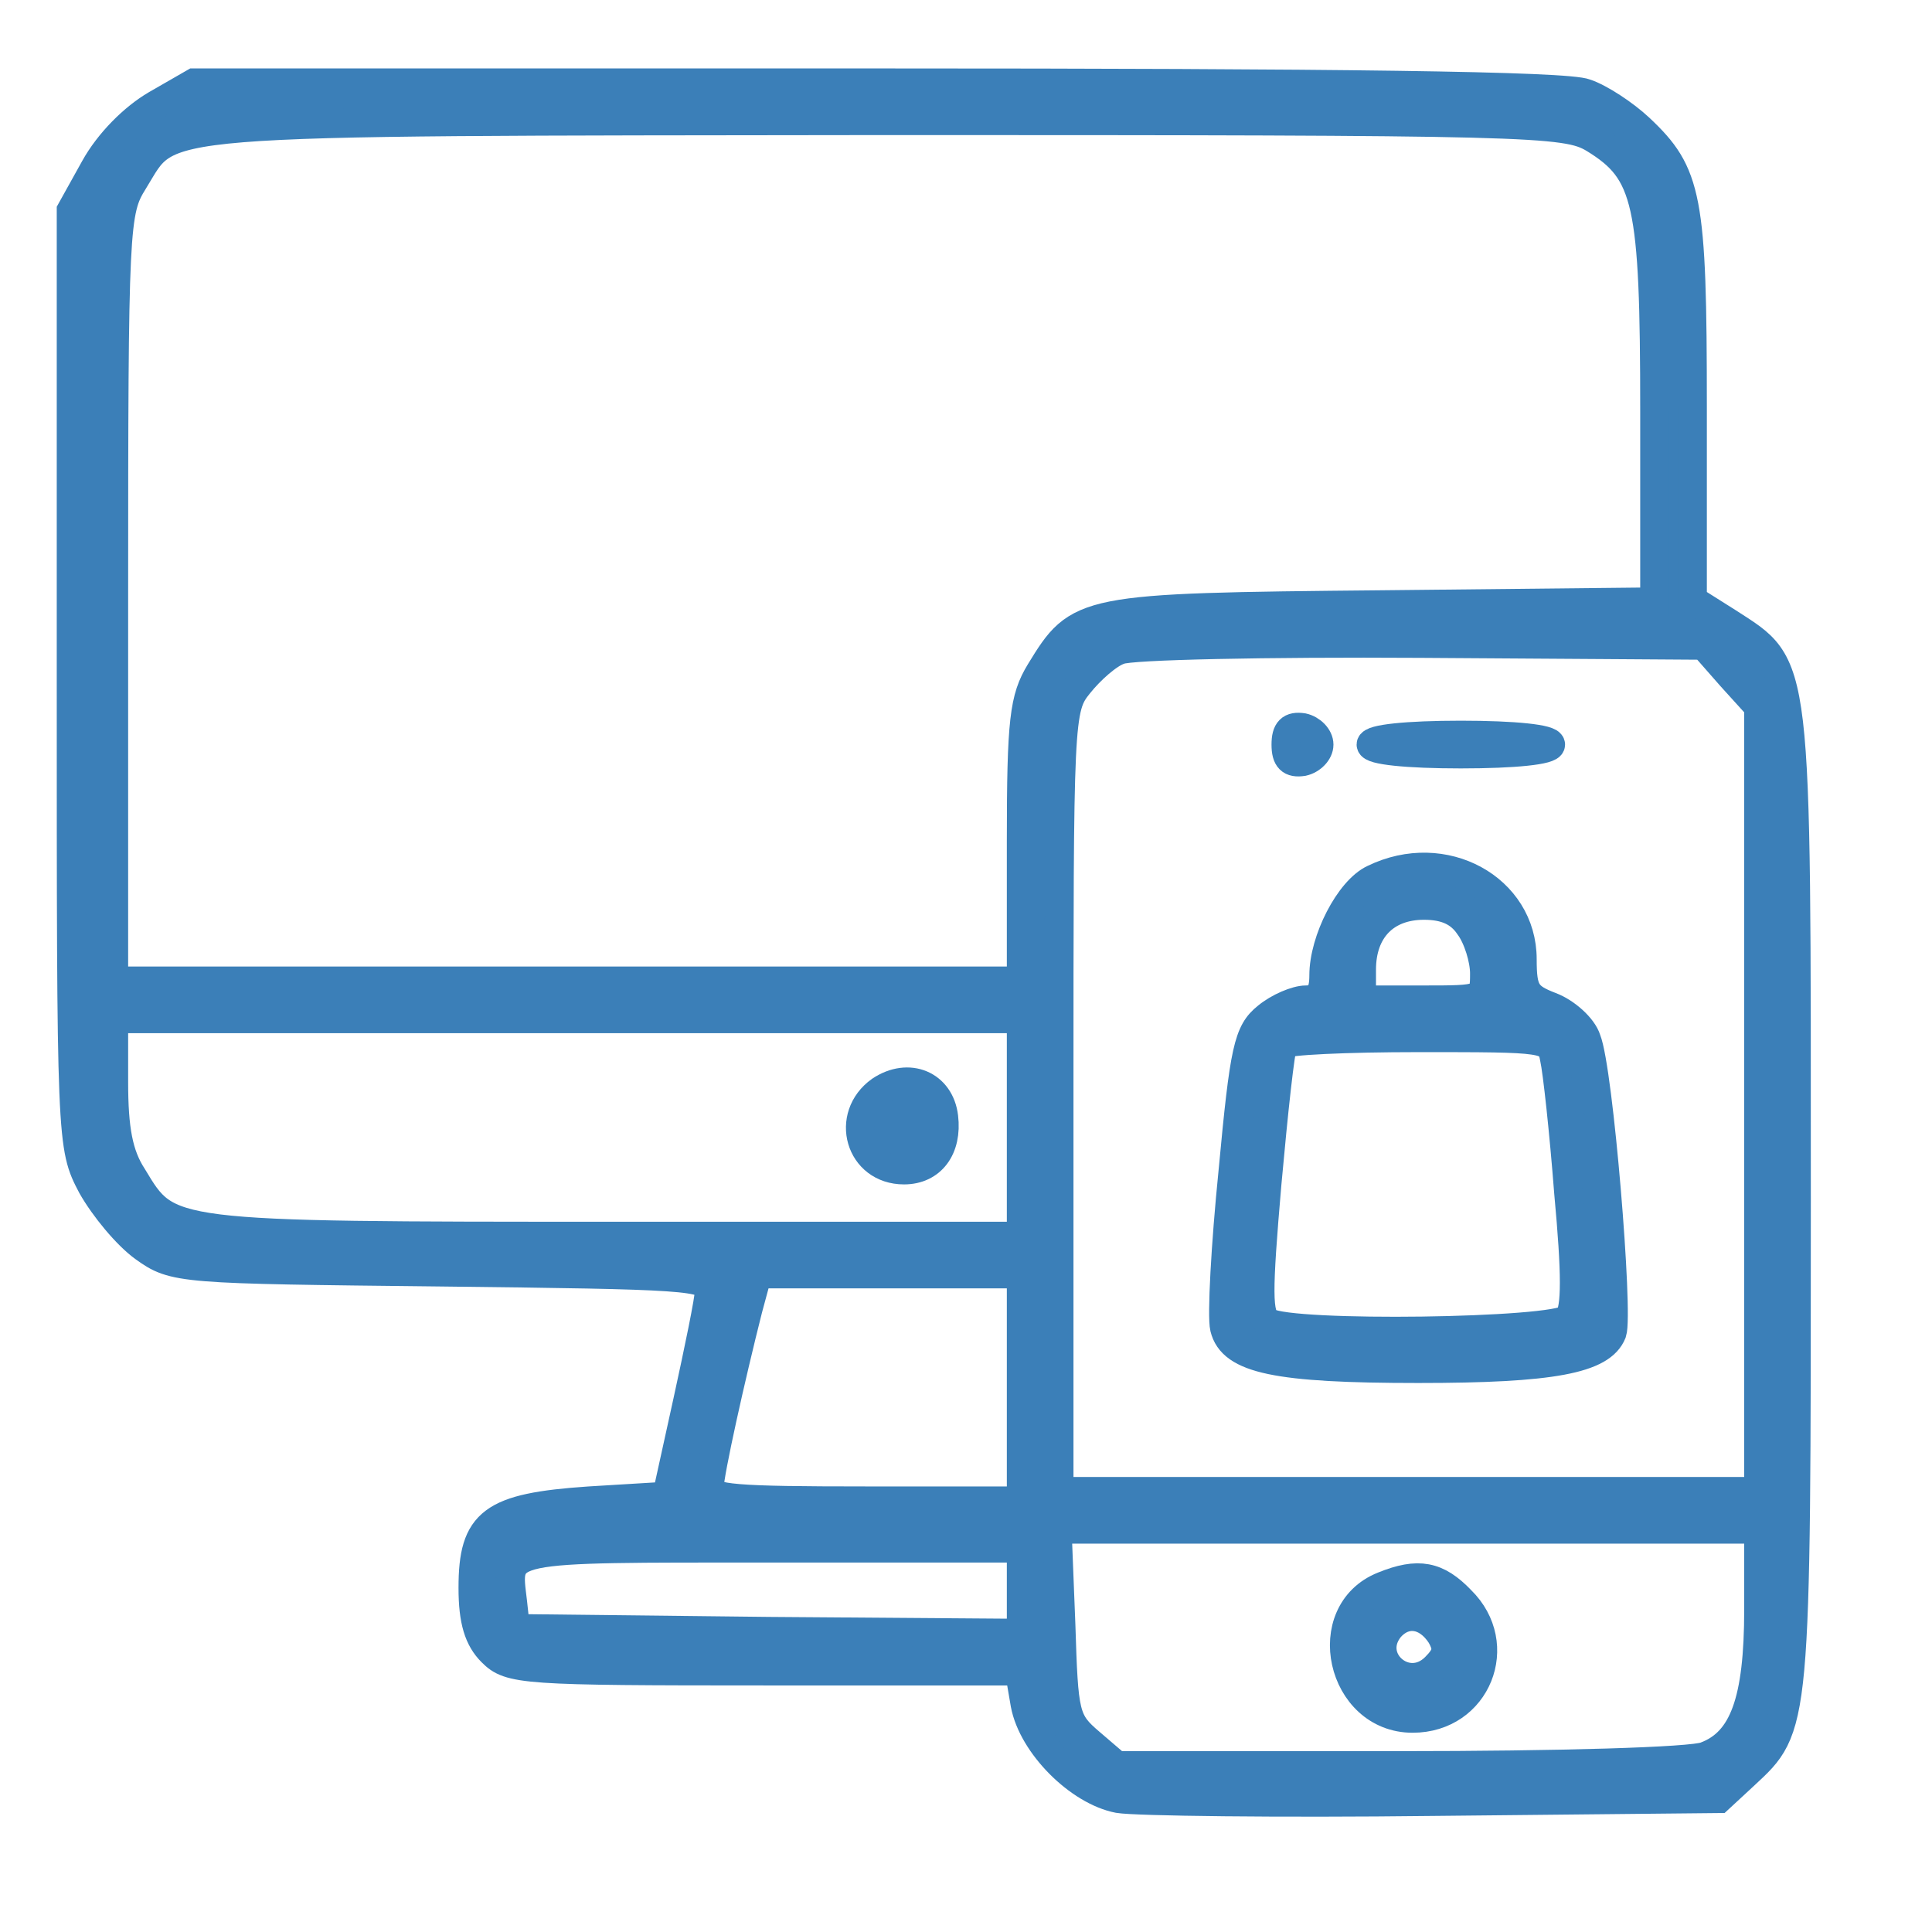 <svg xmlns="http://www.w3.org/2000/svg" fill="none" viewBox="0 0 67 67" height="67" width="67">
<path stroke="#3B7FB8" fill="#3B7FB8" d="M5.419 3.627C4.632 4.086 3.78 4.938 3.288 5.824L2.468 7.299V23.527C2.468 39.689 2.468 39.755 3.189 41.132C3.616 41.886 4.402 42.836 4.993 43.262C6.042 44.016 6.238 44.016 15.352 44.115C23.81 44.213 24.597 44.246 24.597 44.77C24.597 45.066 24.237 46.803 23.843 48.606L23.122 51.885L20.434 52.048C17.057 52.278 16.401 52.77 16.401 55.065C16.401 56.212 16.598 56.835 17.057 57.294C17.68 57.917 18.139 57.95 26.531 57.95H35.35L35.547 59.097C35.809 60.507 37.416 62.113 38.792 62.375C39.383 62.474 44.3 62.539 49.742 62.474L59.61 62.375L60.495 61.556C62.298 59.884 62.298 60.015 62.298 41.656C62.298 22.609 62.364 23.166 59.938 21.592L58.692 20.806V14.118C58.692 6.84 58.528 6.02 56.856 4.447C56.332 3.955 55.479 3.398 54.988 3.234C54.365 2.971 46.333 2.873 30.4 2.873H6.73L5.419 3.627ZM55.283 4.807C57.151 5.955 57.381 6.971 57.381 14.282V20.871L47.939 20.97C37.481 21.068 37.416 21.101 36.072 23.297C35.514 24.215 35.416 24.969 35.416 29.166V34.017H19.68H3.944V20.707C3.944 7.758 3.976 7.332 4.632 6.282C5.976 4.119 4.665 4.217 30.662 4.184C53.184 4.184 54.299 4.217 55.283 4.807ZM60.036 23.461L60.987 24.51V38.115V51.721H48.857H36.727V38.148C36.727 24.805 36.727 24.576 37.416 23.723C37.809 23.232 38.432 22.674 38.825 22.543C39.186 22.379 43.907 22.281 49.283 22.314L59.086 22.379L60.036 23.461ZM35.416 39.099V42.869H21.319C5.714 42.869 5.845 42.869 4.599 40.804C4.107 40.05 3.944 39.164 3.944 37.525V35.329H19.68H35.416V39.099ZM35.416 48.114V52.048H30.006C25.515 52.048 24.597 51.983 24.597 51.589C24.597 51.098 25.351 47.721 25.941 45.393L26.269 44.18H30.826H35.416V48.114ZM60.987 55.819C60.987 58.998 60.462 60.408 59.151 60.9C58.692 61.097 53.971 61.228 48.529 61.228H38.727L37.809 60.441C36.924 59.687 36.891 59.49 36.793 56.343L36.662 53.032H48.824H60.987V55.819ZM35.416 55.163V56.638L26.663 56.573L17.877 56.474L17.778 55.556C17.549 53.622 17.254 53.688 26.728 53.688H35.416V55.163Z"></path>
<path stroke="#3B7FB8" fill="#3B7FB8" d="M44.595 25.822C44.595 26.314 44.759 26.478 45.185 26.412C45.48 26.346 45.743 26.084 45.743 25.822C45.743 25.56 45.48 25.297 45.185 25.232C44.759 25.166 44.595 25.33 44.595 25.822Z"></path>
<path stroke="#3B7FB8" fill="#3B7FB8" d="M47.546 25.821C47.546 26.017 48.792 26.148 50.66 26.148C52.529 26.148 53.775 26.017 53.775 25.821C53.775 25.624 52.529 25.493 50.66 25.493C48.792 25.493 47.546 25.624 47.546 25.821Z"></path>
<path stroke="#3B7FB8" fill="#3B7FB8" d="M47.644 30.479C46.792 30.872 45.907 32.61 45.907 33.823C45.907 34.446 45.743 34.675 45.284 34.675C44.956 34.675 44.333 34.938 43.94 35.265C43.284 35.79 43.153 36.38 42.759 40.609C42.497 43.199 42.366 45.658 42.464 46.051C42.727 47.133 44.267 47.461 49.185 47.461C53.84 47.461 55.545 47.133 55.906 46.215C56.135 45.559 55.447 37.101 55.02 36.052C54.889 35.626 54.299 35.102 53.775 34.905C52.922 34.577 52.791 34.38 52.791 33.266C52.791 30.807 50.07 29.299 47.644 30.479ZM50.955 32.118C51.25 32.512 51.48 33.266 51.48 33.757C51.48 34.675 51.447 34.675 49.349 34.675H47.218V33.626C47.218 32.249 48.038 31.397 49.382 31.397C50.136 31.397 50.627 31.626 50.955 32.118ZM53.906 36.708C54.004 37.134 54.234 39.232 54.398 41.363C54.66 44.183 54.66 45.396 54.398 45.723C53.971 46.215 44.759 46.346 43.972 45.855C43.612 45.625 43.612 44.838 43.94 41.035C44.169 38.511 44.398 36.38 44.497 36.216C44.562 36.085 46.693 35.987 49.185 35.987C53.676 35.987 53.775 35.987 53.906 36.708Z"></path>
<path stroke="#3B7FB8" fill="#3B7FB8" d="M30.531 37.82C29.285 38.706 29.81 40.574 31.351 40.574C32.301 40.574 32.859 39.82 32.728 38.738C32.596 37.624 31.515 37.165 30.531 37.82Z"></path>
<path stroke="#3B7FB8" fill="#3B7FB8" d="M47.972 55C45.677 55.918 46.497 59.59 48.988 59.59C51.218 59.59 52.234 57.033 50.66 55.492C49.841 54.639 49.185 54.508 47.972 55ZM49.972 56.705C50.234 57.164 50.201 57.393 49.775 57.819C48.791 58.803 47.316 57.525 48.201 56.443C48.726 55.852 49.48 55.951 49.972 56.705Z"></path>
</svg>
